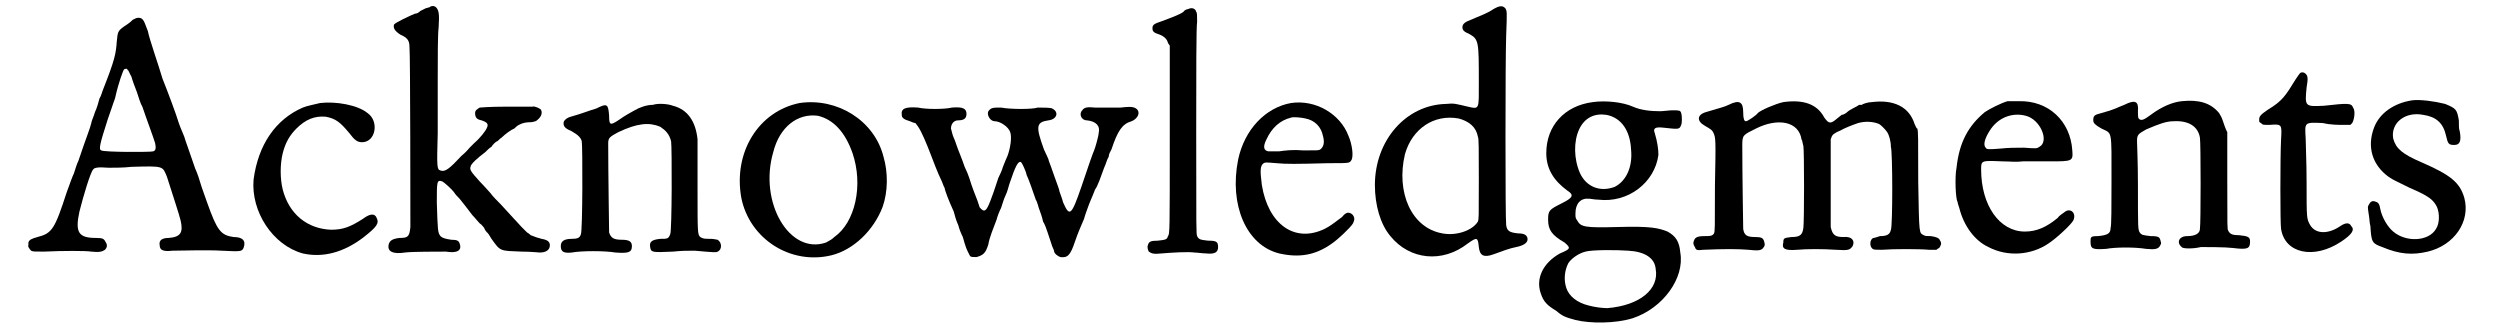 <?xml version='1.0' encoding='utf-8'?>
<svg xmlns="http://www.w3.org/2000/svg" xmlns:xlink="http://www.w3.org/1999/xlink" width="269px" height="36px" viewBox="0 0 2694 367" version="1.1">
<defs>
<path id="gl5657" d="M 123 7 C 122 7 120 9 119 10 C 118 11 115 13 112 15 C 105 20 105 21 104 31 C 103 45 102 51 89 84 C 88 86 87 91 85 94 C 84 98 82 105 80 109 C 79 113 76 119 76 121 C 75 126 70 138 62 162 C 60 166 58 173 57 176 C 55 180 52 189 49 197 C 36 237 33 242 17 246 C 10 248 8 249 7 252 C 7 253 7 254 7 255 C 6 256 8 259 10 261 C 12 262 13 262 24 262 C 45 261 70 261 76 262 C 85 263 88 262 91 260 C 93 258 94 255 92 252 C 90 248 89 247 81 247 C 62 247 58 241 63 218 C 67 202 75 175 78 172 C 79 170 83 169 95 170 C 101 170 112 170 120 169 C 156 168 154 168 159 180 C 165 199 173 223 174 228 C 177 241 174 246 161 247 C 153 247 150 250 151 255 C 151 261 156 262 165 261 C 172 261 204 260 219 261 C 240 262 241 262 243 258 C 246 250 242 246 232 246 C 218 244 214 239 203 208 C 202 205 199 197 197 191 C 195 184 192 175 190 171 C 184 153 179 140 178 136 C 177 133 174 127 172 121 C 169 111 160 87 154 72 C 150 58 140 30 138 20 C 135 12 134 9 132 7 C 130 5 126 5 123 7 M 116 63 C 117 63 118 67 120 70 C 121 74 124 82 126 87 C 128 93 130 100 132 103 C 136 115 145 139 146 143 C 147 148 147 151 144 152 C 142 153 90 153 87 151 C 84 150 85 145 94 117 C 97 109 100 99 102 94 C 106 76 111 63 112 62 C 115 61 115 61 116 63 z" fill="black"/><!-- width=265 height=314 -->
<path id="gl5658" d="M 107 7 C 99 9 93 10 88 12 C 58 25 39 53 34 91 C 31 126 55 163 88 172 C 110 177 133 171 155 154 C 169 143 172 139 169 133 C 167 128 162 128 154 134 C 140 143 132 146 119 146 C 93 145 73 129 66 102 C 63 90 63 74 66 62 C 69 50 74 42 81 35 C 91 25 101 21 113 22 C 124 24 129 28 139 40 C 145 48 148 50 153 50 C 168 50 172 27 159 18 C 148 9 124 5 107 7 z" fill="black"/><!-- width=181 height=198 -->
<path id="gl5888" d="M 94 6 C 93 6 91 7 90 7 C 88 8 86 9 84 10 C 82 12 80 13 78 13 C 73 15 56 23 55 25 C 54 29 56 32 62 36 C 69 39 72 42 72 49 C 73 56 73 240 73 247 C 72 258 70 259 61 259 C 53 260 50 262 49 267 C 48 274 54 277 67 275 C 75 274 102 274 112 274 C 124 276 130 273 127 265 C 126 262 124 261 118 261 C 111 260 108 259 106 257 C 103 253 103 251 102 220 C 102 197 102 195 108 197 C 110 198 118 205 121 209 C 122 211 125 214 127 216 C 131 221 135 226 141 234 C 144 237 147 241 149 243 C 151 244 153 247 154 248 C 154 249 156 252 157 253 C 158 253 160 257 162 260 C 172 274 171 273 195 274 C 205 274 214 275 215 275 C 222 275 226 272 226 267 C 226 263 223 261 217 260 C 213 259 210 258 205 256 C 203 254 201 253 201 253 C 201 253 198 250 195 247 C 186 237 180 231 172 222 C 168 218 163 213 161 210 C 159 208 154 202 149 197 C 139 186 138 184 139 181 C 139 178 147 171 155 165 C 157 163 160 160 162 159 C 163 157 166 154 168 153 C 169 153 171 150 173 149 C 177 145 184 140 187 139 C 188 138 190 136 192 135 C 196 133 199 132 206 132 C 211 131 211 131 214 128 C 217 125 218 121 216 118 C 215 117 209 114 207 115 C 207 115 193 115 178 115 C 159 115 150 116 149 116 C 146 118 144 119 144 122 C 144 127 146 129 151 130 C 157 132 159 134 157 138 C 156 141 150 149 143 155 C 141 157 138 160 138 160 C 138 160 134 165 129 169 C 116 183 111 187 106 185 C 102 184 102 181 103 144 C 103 136 103 109 103 85 C 103 61 103 36 104 28 C 105 13 104 10 102 7 C 100 4 96 4 94 6 z" fill="black"/><!-- width=234 height=337 -->
<path id="gl4637" d="M 119 15 C 112 15 104 18 99 21 C 94 24 91 25 81 32 C 72 38 71 37 71 27 C 70 14 69 13 57 19 C 50 21 40 25 29 28 C 25 29 21 32 21 35 C 21 39 23 41 30 44 C 37 48 40 51 41 55 C 42 60 42 154 40 157 C 39 161 36 162 30 162 C 21 162 18 165 18 170 C 18 176 21 178 30 177 C 41 175 66 175 78 177 C 92 178 96 177 96 170 C 96 165 93 163 85 163 C 76 163 73 161 71 155 C 71 153 70 89 70 57 C 70 51 72 50 81 45 C 102 35 115 34 127 39 C 133 43 137 47 139 55 C 140 61 140 154 138 157 C 136 162 135 162 127 162 C 118 163 115 165 116 171 C 117 177 118 177 141 176 C 151 175 156 175 165 175 C 187 177 189 177 190 176 C 195 174 195 166 190 163 C 189 163 186 162 183 162 C 176 162 174 162 171 160 C 168 157 168 156 168 106 C 168 75 168 57 168 53 C 166 33 157 20 141 16 C 136 14 125 13 119 15 z" fill="black"/><!-- width=206 height=191 -->
<path id="gl4636" d="M 80 13 C 35 22 7 67 16 117 C 25 162 70 191 115 180 C 139 174 161 153 171 127 C 177 110 177 89 172 72 C 162 32 121 7 80 13 M 100 27 C 117 31 130 45 138 68 C 150 103 141 144 118 160 C 115 163 114 163 109 166 C 69 180 35 122 51 67 C 58 39 78 24 100 27 z" fill="black"/><!-- width=190 height=194 -->
<path id="gl5889" d="M 262 34 C 254 34 245 34 234 34 C 225 33 222 34 220 37 C 216 41 219 48 225 48 C 235 49 240 54 238 62 C 238 65 234 79 233 81 C 232 83 227 97 219 121 C 208 153 206 154 199 138 C 198 134 196 129 195 126 C 195 124 192 117 190 111 C 188 106 186 99 185 97 C 184 94 183 92 183 91 C 183 91 181 86 178 80 C 169 55 169 50 183 48 C 192 47 195 39 187 35 C 185 34 177 34 171 34 C 166 36 141 36 131 34 C 122 34 120 34 117 38 C 115 42 119 49 124 49 C 130 49 139 55 141 61 C 143 67 141 79 138 87 C 137 89 135 94 133 99 C 132 103 129 109 128 111 C 127 114 125 120 123 126 C 117 143 115 147 112 147 C 111 147 107 144 107 142 C 107 142 106 139 105 136 C 103 131 99 121 96 111 C 95 108 93 103 91 99 C 88 90 84 81 82 75 C 81 72 80 69 79 67 C 78 65 77 61 76 57 C 76 52 79 48 84 48 C 90 48 93 46 93 41 C 93 35 89 33 77 34 C 69 36 48 36 40 34 C 26 33 21 35 22 42 C 22 45 24 47 31 49 C 33 50 36 51 37 51 C 38 52 39 54 40 55 C 44 61 49 73 54 86 C 56 91 61 105 66 115 C 67 117 68 121 69 122 C 69 124 73 135 79 148 C 80 152 82 159 84 163 C 85 167 87 172 88 174 C 89 175 90 180 91 183 C 93 190 96 195 97 197 C 99 198 99 198 104 198 C 111 196 114 194 117 184 C 118 177 123 165 126 157 C 127 153 129 148 131 144 C 132 141 134 134 136 130 C 138 126 139 121 140 118 C 147 97 150 92 153 94 C 154 95 158 103 159 108 C 161 112 166 126 169 135 C 171 138 172 144 173 146 C 174 149 176 154 177 159 C 179 162 181 168 182 171 C 183 174 185 180 186 183 C 187 187 189 190 189 191 C 189 194 193 197 196 198 C 204 199 207 196 212 181 C 215 172 219 163 222 156 C 223 152 225 147 226 144 C 228 138 231 132 234 124 C 237 120 240 111 244 100 C 246 96 247 91 249 88 C 249 85 251 82 252 80 C 259 59 264 52 274 49 C 282 46 285 37 277 34 C 274 33 271 33 262 34 z" fill="black"/><!-- width=293 height=208 -->
<path id="gl5633" d="M 56 9 C 55 9 52 10 51 12 C 47 15 36 19 28 22 C 19 25 17 26 17 30 C 17 34 19 35 25 37 C 30 39 33 42 34 46 C 34 46 35 48 36 49 C 36 84 36 118 36 152 C 36 252 36 256 34 258 C 33 262 31 262 23 263 C 15 263 13 264 12 268 C 11 270 12 273 13 275 C 16 277 18 278 27 277 C 39 276 56 275 63 276 C 66 276 72 277 76 277 C 85 278 89 276 89 270 C 89 264 87 263 78 263 C 70 262 68 262 66 258 C 65 255 65 254 65 144 C 65 82 65 28 66 23 C 66 16 66 13 65 12 C 64 8 60 7 56 9 z" fill="black"/><!-- width=100 height=298 -->
<path id="gl5890" d="M 88 13 C 60 18 37 42 30 75 C 20 125 39 169 75 178 C 97 183 115 180 133 167 C 139 163 153 150 156 145 C 158 141 158 138 155 135 C 151 132 148 133 144 138 C 136 144 131 148 125 151 C 92 167 63 146 56 103 C 54 87 54 82 58 79 C 60 78 60 78 72 79 C 83 80 92 80 129 79 C 152 79 152 79 154 76 C 157 72 155 58 151 49 C 142 25 115 9 88 13 M 104 30 C 114 32 121 39 123 49 C 125 56 124 61 120 64 C 118 65 118 65 102 65 C 90 64 82 65 75 66 C 69 66 64 66 63 66 C 58 65 57 61 61 53 C 67 40 76 32 88 29 C 91 28 100 29 104 30 z" fill="black"/><!-- width=167 height=194 -->
<path id="gl5891" d="M 140 10 C 133 15 121 19 117 21 C 109 24 106 26 106 30 C 106 33 108 35 113 37 C 124 43 124 45 124 90 C 124 120 125 120 112 117 C 99 114 97 113 88 114 C 44 115 10 154 10 203 C 10 225 16 246 27 259 C 48 285 84 289 112 267 C 122 260 123 260 124 271 C 125 280 129 283 140 279 C 148 276 159 272 165 271 C 175 269 179 265 177 260 C 176 258 174 256 167 256 C 157 255 155 253 154 247 C 153 241 153 67 154 39 C 155 13 155 12 153 9 C 150 6 147 6 140 10 M 102 130 C 113 133 121 139 123 150 C 124 152 124 162 124 196 C 124 240 124 240 123 243 C 117 253 99 259 84 256 C 50 250 33 211 43 169 C 51 141 75 125 102 130 z" fill="black"/><!-- width=201 height=348 -->
<path id="gl5892" d="M 79 18 C 48 22 28 44 28 74 C 28 91 36 104 51 115 C 59 120 57 123 45 129 C 31 136 30 137 30 147 C 30 158 34 164 48 172 C 55 178 55 179 43 184 C 25 194 16 211 22 228 C 25 237 29 241 39 247 C 46 253 49 254 60 257 C 76 261 104 261 123 255 C 156 244 180 211 175 183 C 174 171 170 165 161 160 C 151 156 142 154 107 155 C 70 156 66 155 62 148 C 60 145 60 145 60 140 C 60 129 66 123 75 124 C 77 124 81 125 85 125 C 118 129 147 106 151 76 C 151 70 150 62 147 52 C 145 47 147 45 156 46 C 174 48 174 48 176 43 C 177 41 177 33 176 30 C 175 27 174 27 166 27 C 163 27 156 28 153 28 C 143 28 132 27 123 23 C 112 18 93 16 79 18 M 94 32 C 110 35 120 49 121 70 C 123 90 115 105 103 111 C 87 117 72 111 65 96 C 58 80 58 61 64 48 C 70 35 81 30 94 32 M 118 181 C 136 182 147 189 148 201 C 152 223 131 241 95 244 C 90 244 81 243 74 241 C 62 238 53 231 50 222 C 47 213 48 203 52 195 C 55 190 63 184 71 182 C 78 180 105 180 118 181 z" fill="black"/><!-- width=189 height=273 -->
<path id="gl5893" d="M 211 16 C 207 16 201 18 200 19 C 200 19 198 19 197 19 C 195 21 187 24 184 27 C 183 28 180 30 178 30 C 177 31 174 33 173 34 C 166 40 164 40 159 33 C 151 18 136 13 114 16 C 105 18 89 25 86 28 C 85 30 75 37 73 37 C 71 37 70 34 70 27 C 70 16 66 13 54 19 C 50 21 46 22 29 27 C 19 30 19 37 28 42 C 35 46 36 47 37 49 C 40 55 40 56 39 108 C 39 156 39 157 38 160 C 36 163 34 163 27 163 C 19 163 17 165 16 168 C 15 170 15 172 17 175 C 18 178 19 179 26 178 C 49 177 64 177 76 178 C 85 179 88 179 91 177 C 94 174 94 172 93 169 C 92 165 90 164 83 164 C 74 164 71 162 70 155 C 70 152 69 96 69 63 C 69 52 70 52 84 45 C 108 33 131 37 134 57 C 135 58 135 61 136 64 C 137 69 137 147 136 154 C 135 162 132 164 123 164 C 115 165 114 165 114 170 C 112 177 116 179 129 178 C 140 177 157 177 172 178 C 186 179 187 178 190 174 C 193 168 189 163 180 164 C 171 164 168 162 166 153 C 166 152 166 130 166 104 C 166 88 166 72 166 57 C 166 56 167 55 167 54 C 168 52 169 51 171 50 C 172 49 175 48 177 47 C 180 45 190 41 196 39 C 203 37 212 37 219 40 C 221 41 226 46 228 49 C 230 52 232 59 232 65 C 234 71 234 153 232 156 C 231 161 228 163 220 163 C 217 164 214 165 213 165 C 209 166 208 174 212 177 C 214 178 214 178 222 178 C 234 177 264 177 274 178 C 277 178 279 178 282 178 C 283 177 283 177 285 176 C 287 173 288 171 286 168 C 285 165 282 164 276 163 C 271 163 270 163 268 162 C 263 159 263 163 262 104 C 262 54 262 48 261 45 C 260 45 259 42 258 40 C 252 21 235 13 211 16 z" fill="black"/><!-- width=297 height=190 -->
<path id="gl5894" d="M 87 13 C 80 15 68 21 62 25 C 44 40 34 58 31 86 C 29 96 30 120 32 123 C 32 124 33 127 34 130 C 39 150 51 166 66 173 C 87 184 113 182 132 169 C 141 163 156 149 159 144 C 163 136 156 129 149 135 C 148 136 144 138 142 141 C 130 151 119 156 106 156 C 78 156 58 127 58 88 C 58 78 58 78 81 79 C 89 79 96 80 104 79 C 110 79 123 79 133 79 C 158 79 159 79 158 67 C 156 35 132 12 99 13 C 94 13 89 13 87 13 M 107 29 C 123 33 133 57 122 63 C 119 65 119 65 105 64 C 96 64 88 64 79 65 C 66 66 64 66 63 64 C 60 61 62 54 67 46 C 76 31 92 25 107 29 z" fill="black"/><!-- width=172 height=193 -->
<path id="gl5895" d="M 118 12 C 108 13 96 18 84 27 C 76 33 74 33 72 32 C 70 31 70 29 70 23 C 71 12 67 10 55 16 C 47 19 45 21 30 25 C 22 27 21 28 21 33 C 21 36 23 38 30 42 C 42 48 41 42 41 100 C 41 126 41 149 40 151 C 40 157 37 159 26 160 C 18 160 18 161 18 166 C 18 174 20 175 35 174 C 46 172 67 172 79 174 C 89 175 92 174 94 171 C 95 169 96 168 95 166 C 94 161 93 160 84 160 C 76 159 74 159 72 156 C 70 153 70 151 70 104 C 70 80 69 58 69 56 C 69 49 70 48 79 43 C 93 37 101 34 109 34 C 126 33 136 40 138 52 C 139 58 139 147 138 152 C 138 157 133 160 124 160 C 115 160 112 167 118 172 C 119 174 131 174 139 172 C 144 172 166 172 174 173 C 190 175 193 174 193 166 C 193 161 191 160 181 159 C 174 159 171 158 169 154 C 168 152 168 151 168 99 C 168 82 168 64 168 46 C 167 44 166 42 165 39 C 162 30 162 30 159 25 C 150 14 137 10 118 12 z" fill="black"/><!-- width=205 height=186 -->
<path id="gl4638" d="M 68 9 C 67 10 65 13 63 16 C 52 34 48 40 33 49 C 24 55 23 57 23 60 C 23 63 23 63 25 64 C 27 66 27 66 34 66 C 48 65 48 65 47 82 C 46 101 46 175 47 180 C 51 207 83 214 113 194 C 125 186 128 181 124 177 C 122 173 118 173 112 177 C 99 186 85 186 79 176 C 75 169 75 169 75 129 C 75 106 74 89 74 81 C 73 63 72 63 93 64 C 101 66 111 66 115 66 C 118 66 120 66 123 66 C 123 66 124 65 125 64 C 127 61 129 51 126 47 C 124 42 121 42 94 45 C 73 46 73 46 75 25 C 77 14 76 12 74 10 C 72 8 70 8 68 9 z" fill="black"/><!-- width=139 height=219 -->
<path id="gl4865" d="M 60 9 C 40 12 24 23 18 39 C 10 60 16 80 34 93 C 40 97 41 97 57 105 C 78 114 83 118 87 126 C 90 133 90 144 86 150 C 78 164 53 165 39 153 C 33 148 27 138 25 129 C 24 123 23 121 19 120 C 16 119 14 120 12 124 C 11 126 11 126 12 133 C 13 138 13 144 14 147 C 15 165 16 166 27 170 C 46 178 60 179 77 175 C 106 168 124 142 117 116 C 112 99 102 91 70 77 C 49 68 42 62 39 51 C 36 34 52 21 72 25 C 86 27 94 34 97 48 C 99 57 100 58 106 58 C 112 58 114 54 112 43 C 111 41 111 36 111 31 C 109 19 108 18 96 13 C 84 10 69 8 60 9 z" fill="black"/><!-- width=132 height=190 -->
</defs>
<use xlink:href="#gl5657" x="0" y="14"/>
<use xlink:href="#gl5658" x="220" y="106"/>
<use xlink:href="#gl5888" x="353" y="2"/>
<use xlink:href="#gl4637" x="573" y="100"/>
<use xlink:href="#gl4636" x="773" y="100"/>
<use xlink:href="#gl5889" x="943" y="84"/>
<use xlink:href="#gl5633" x="1223" y="1"/>
<use xlink:href="#gl5890" x="1304" y="100"/>
<use xlink:href="#gl5891" x="1474" y="0"/>
<use xlink:href="#gl5892" x="1644" y="94"/>
<use xlink:href="#gl5893" x="1818" y="96"/>
<use xlink:href="#gl5894" x="2091" y="98"/>
<use xlink:href="#gl5895" x="2251" y="99"/>
<use xlink:href="#gl4638" x="2431" y="71"/>
<use xlink:href="#gl4865" x="2562" y="101"/>
</svg>
